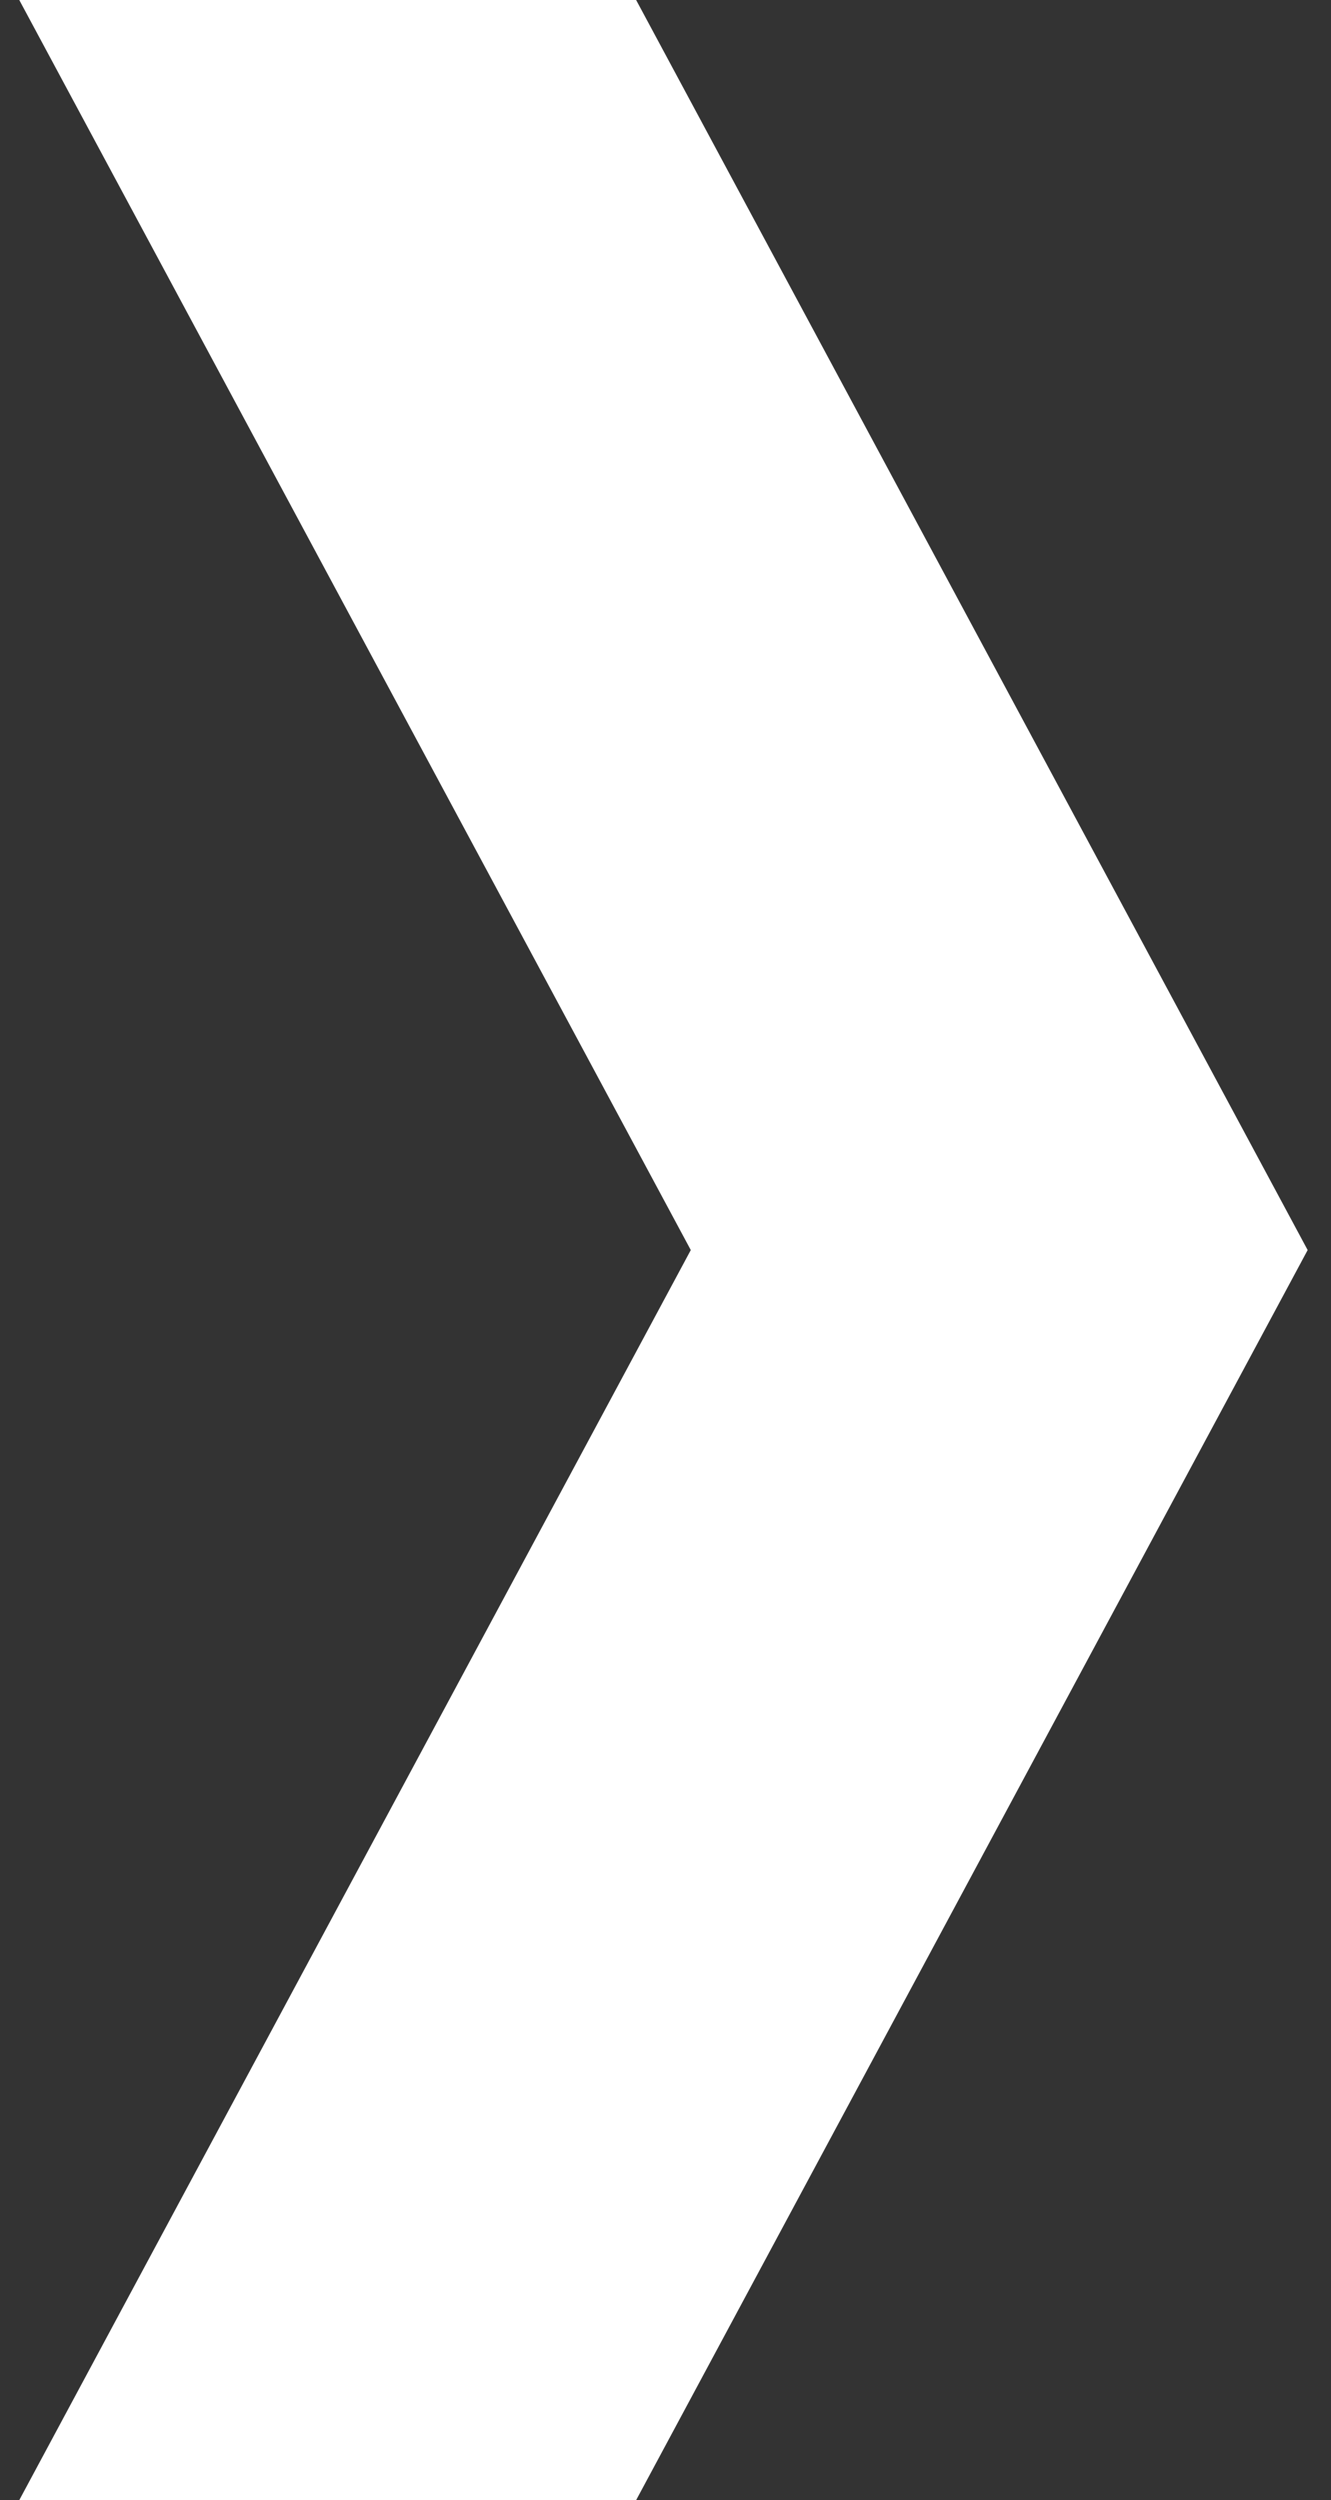 <?xml version="1.0" encoding="utf-8"?>
<!-- Generator: Adobe Illustrator 17.0.2, SVG Export Plug-In . SVG Version: 6.00 Build 0)  -->
<!DOCTYPE svg PUBLIC "-//W3C//DTD SVG 1.1 Tiny//EN" "http://www.w3.org/Graphics/SVG/1.1/DTD/svg11-tiny.dtd">
<svg version="1.1" baseProfile="tiny" id="Calque_1"
	 xmlns="http://www.w3.org/2000/svg" xmlns:xlink="http://www.w3.org/1999/xlink" x="0px" y="0px" width="326px" height="612px"
	 viewBox="143.5 90 326 612" xml:space="preserve">
<rect x="143.5" y="90" width="326" height="612" fill="#333333" stroke="none"/>
<path fill="#FFFFFF" d="M299.306,702H148.219l164.475-306L148.219,90h151.087l164.475,306L299.306,702z"/>
</svg>
